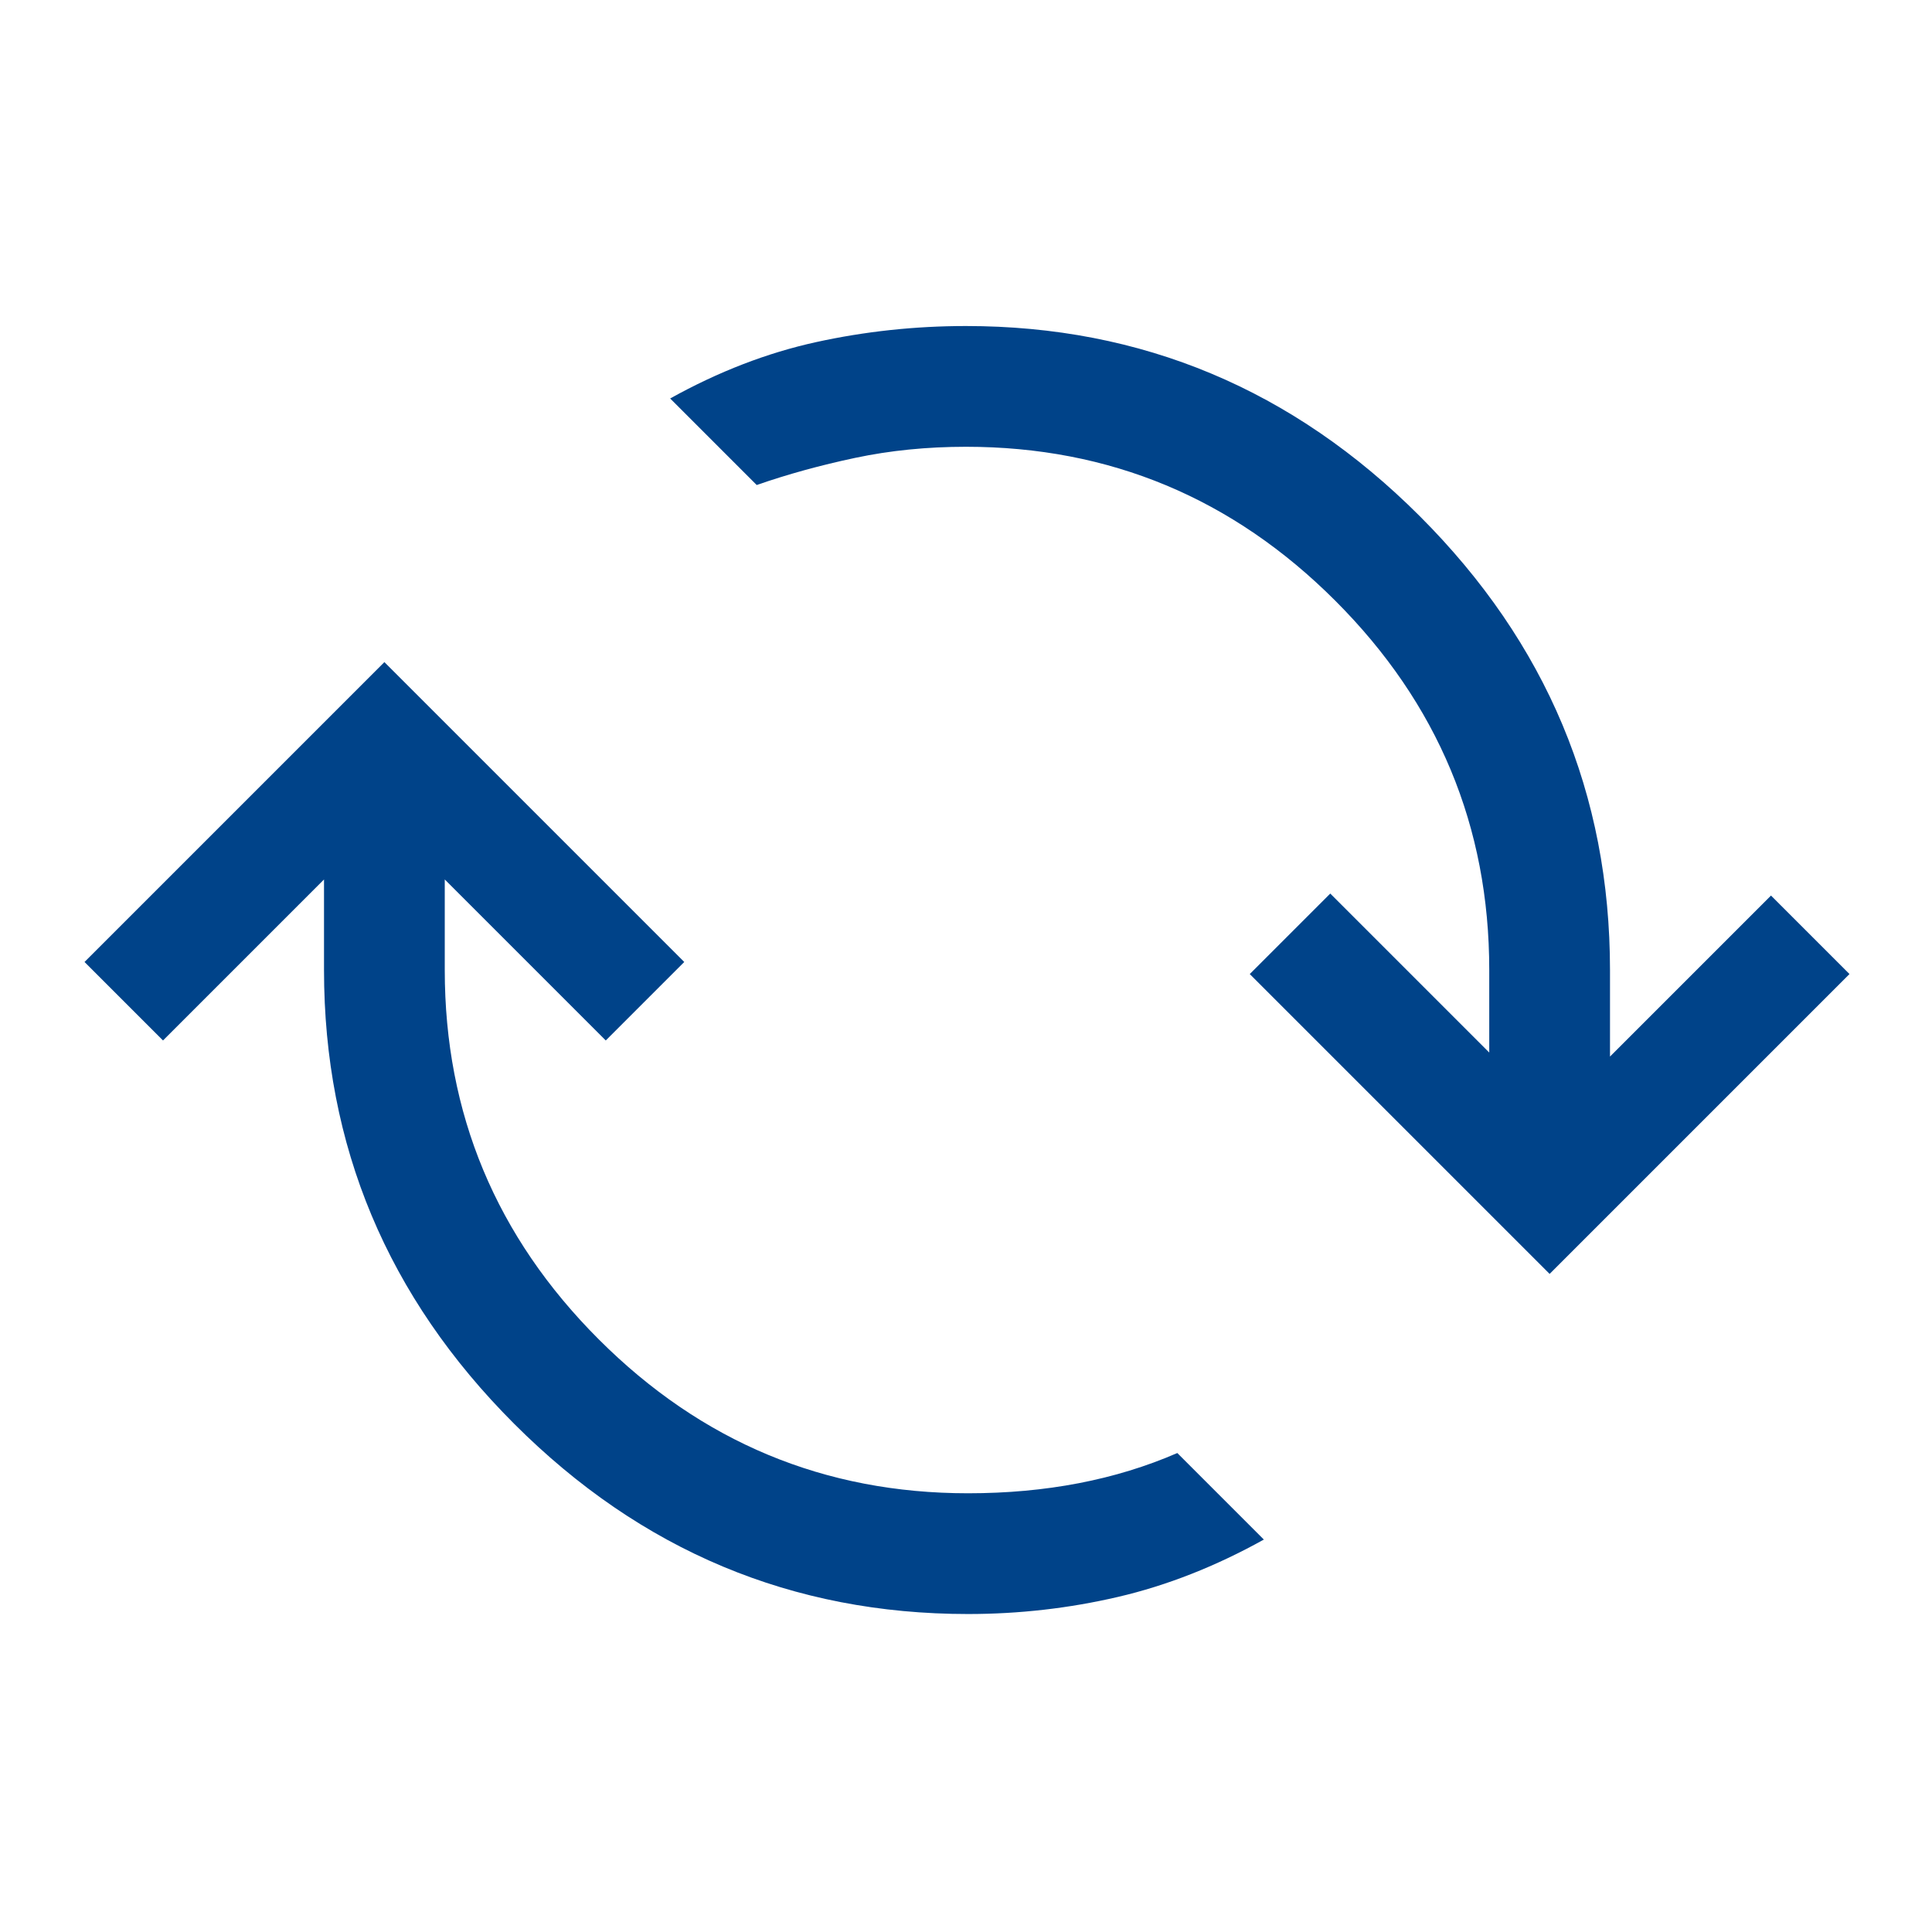 <?xml version="1.0" encoding="UTF-8"?> <svg xmlns="http://www.w3.org/2000/svg" height="48px" viewBox="0 -960 960 960" width="48px" fill="#004389"><path d="M481-158q-131 0-225.5-94.5T161-478v-45l-80 80-39-39 149-149 149 149-39 39-80-80v45q0 107 76.5 183.5T481-218q29 0 55-5t49-15l43 43q-36 20-72.5 28.5T481-158Zm289-169L621-476l40-40 79 79v-41q0-107-76.5-183.5T480-738q-29 0-55 5.5T376-719l-43-43q36-20 72.5-28t74.5-8q131 0 225.5 94.5T800-478v43l80-80 39 39-149 149Z"></path></svg> 